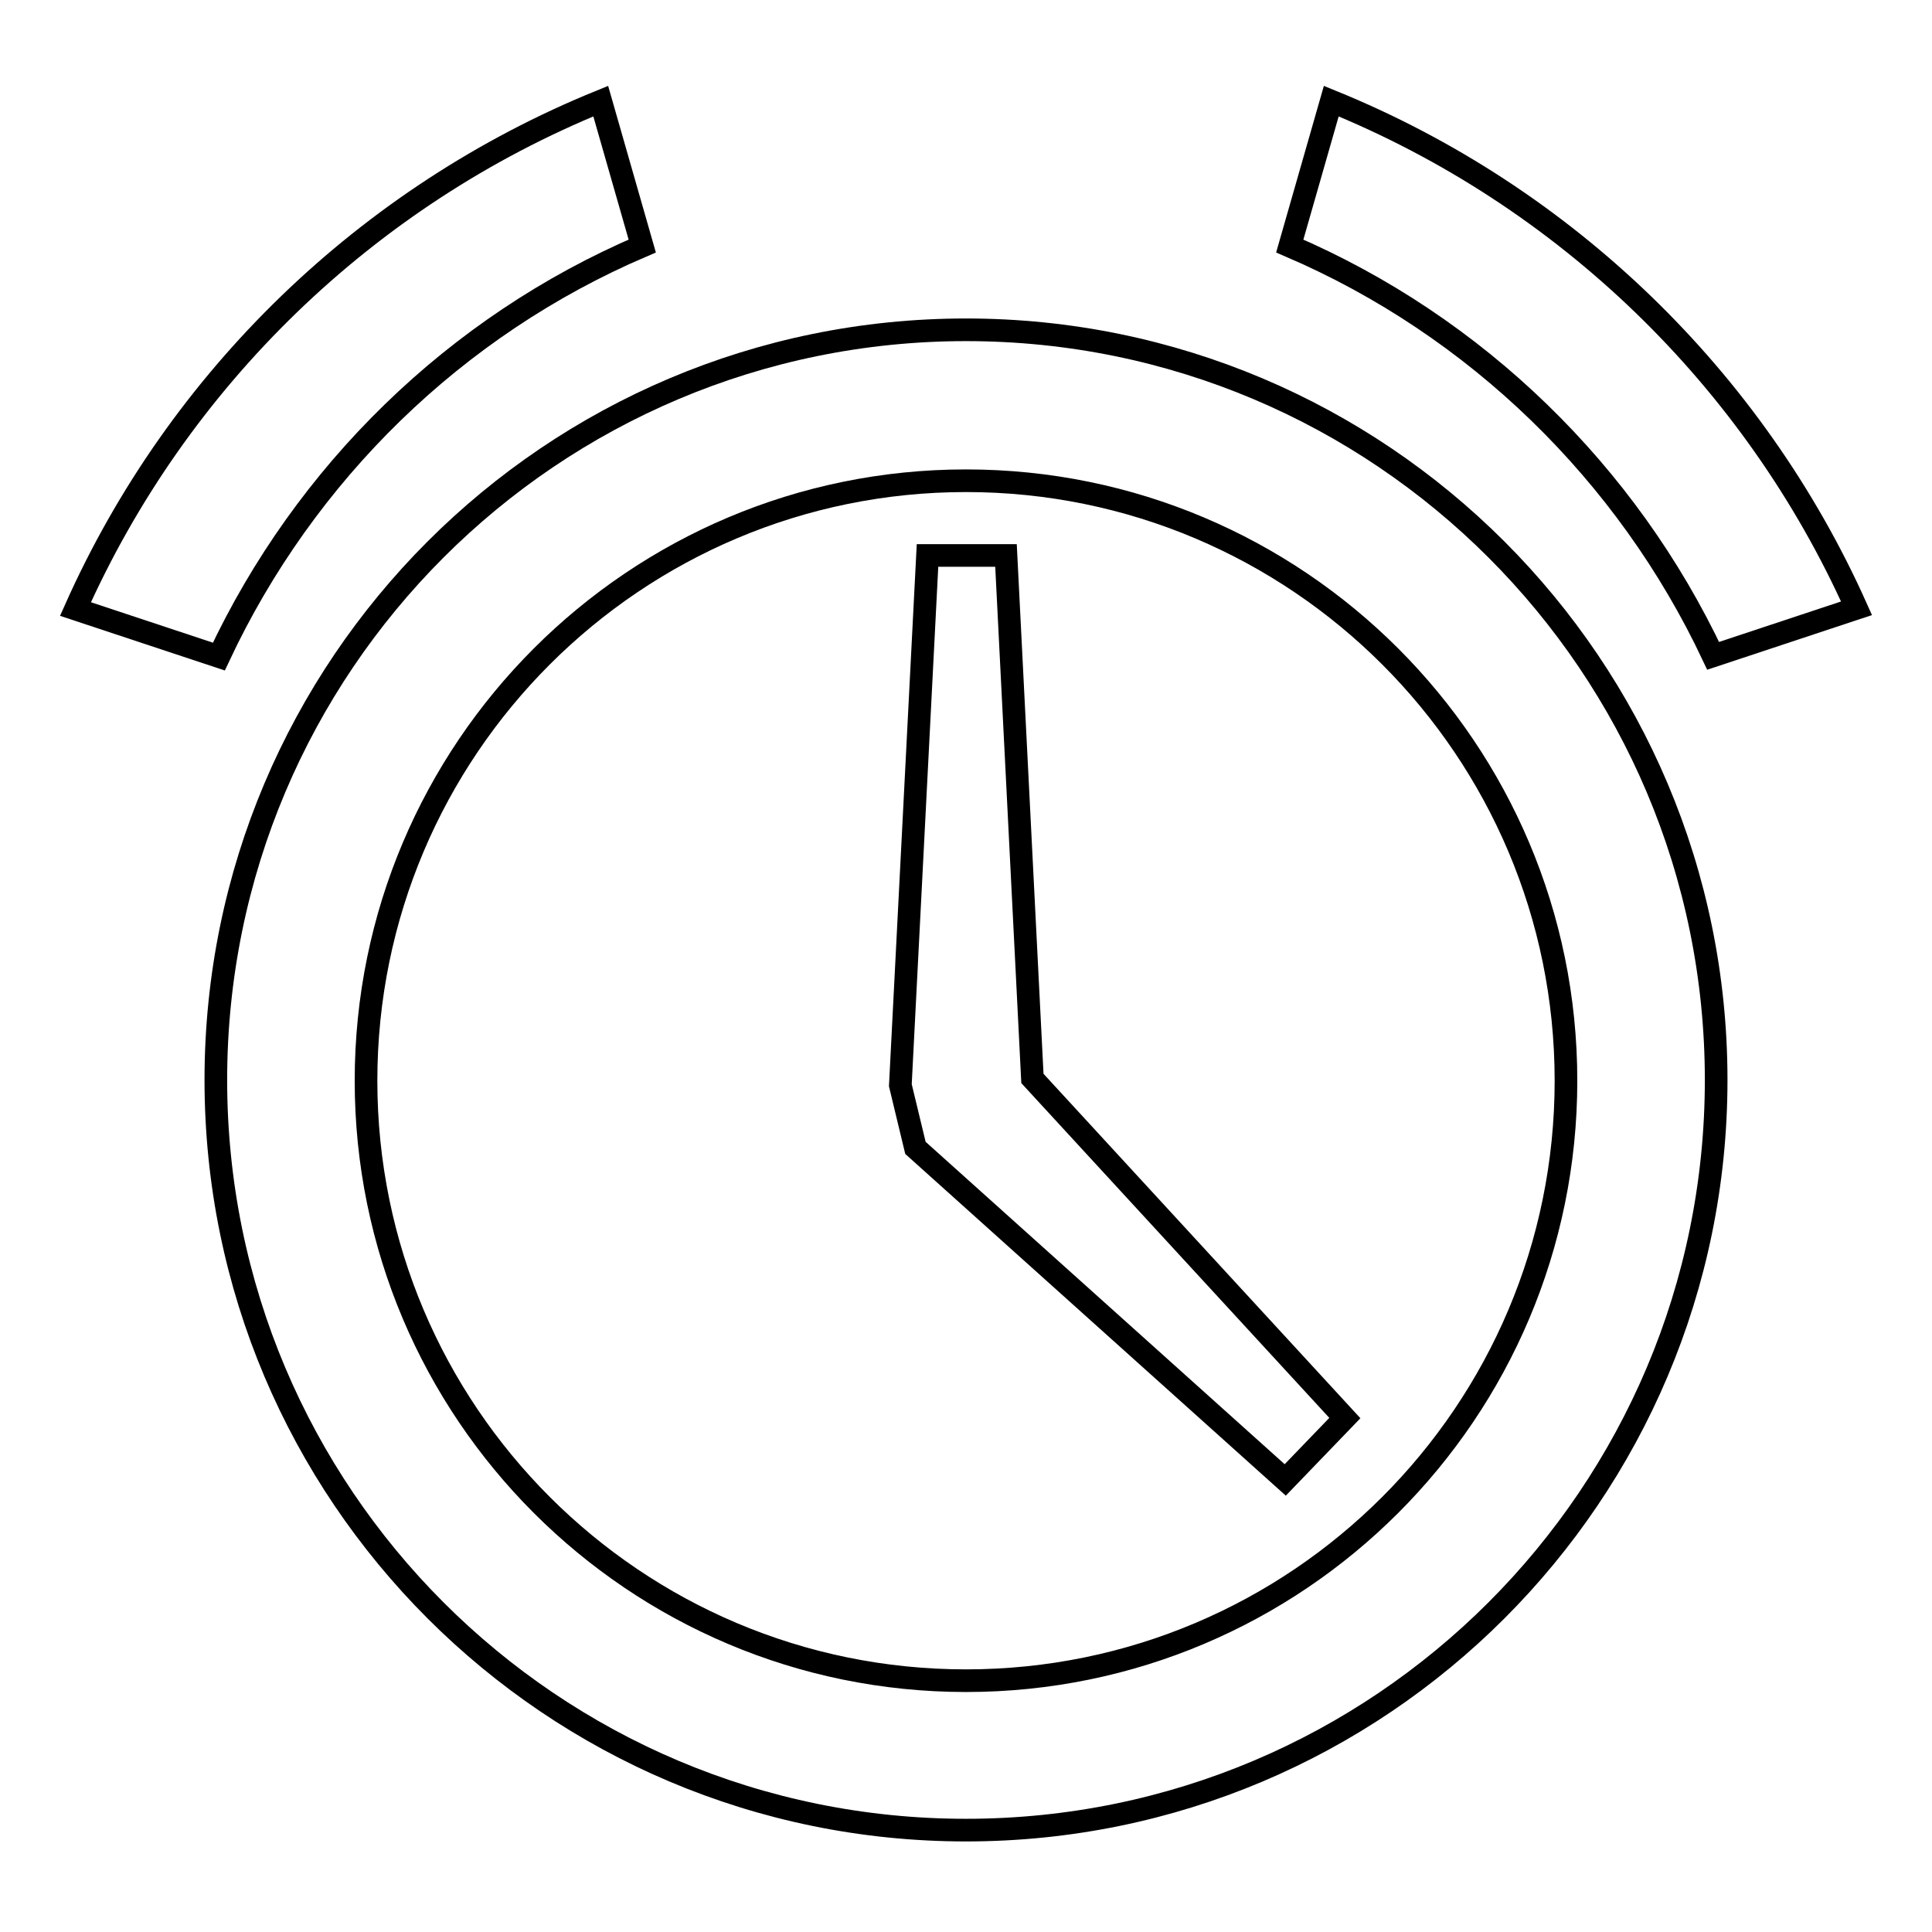 <?xml version="1.0" encoding="utf-8"?>
<!-- Svg Vector Icons : http://www.onlinewebfonts.com/icon -->
<!DOCTYPE svg PUBLIC "-//W3C//DTD SVG 1.1//EN" "http://www.w3.org/Graphics/SVG/1.1/DTD/svg11.dtd">
<svg version="1.1" xmlns="http://www.w3.org/2000/svg" xmlns:xlink="http://www.w3.org/1999/xlink" x="0px" y="0px" viewBox="0 0 256 256" enable-background="new 0 0 256 256" xml:space="preserve">
<g><g><path stroke-width="3" fill-opacity="0" stroke="#000000"  d="M133.3,73.6h-10.4l-3.6,70.2l2,8.3l49,44l7.9-8.2l-41.4-45L133.3,73.6z"/><path stroke-width="3" fill-opacity="0" stroke="#000000"  d="M128,43.7c-54.9,0-99.4,44.5-99.4,99.4c0,54.9,44.5,99.4,99.4,99.4s99.4-44.5,99.4-99.4C227.4,88.2,182.9,43.7,128,43.7z M128,222.7c-43.9,0-79.5-35.6-79.5-79.5c0-43.9,35.6-79.5,79.5-79.5c43.9,0,79.5,35.6,79.5,79.5C207.5,187.1,171.9,222.7,128,222.7z"/><path stroke-width="3" fill-opacity="0" stroke="#000000"  d="M176.4,13.4l-5.5,19.2c24.7,10.6,44.7,30.1,56.1,54.3l19-6.3C232.4,50.2,207.4,26,176.4,13.4z"/><path stroke-width="3" fill-opacity="0" stroke="#000000"  d="M79.6,13.4l5.5,19.2C60.3,43.2,40.4,62.7,29,87l-19-6.3C23.6,50.2,48.6,26,79.6,13.4z"/></g></g>
</svg>